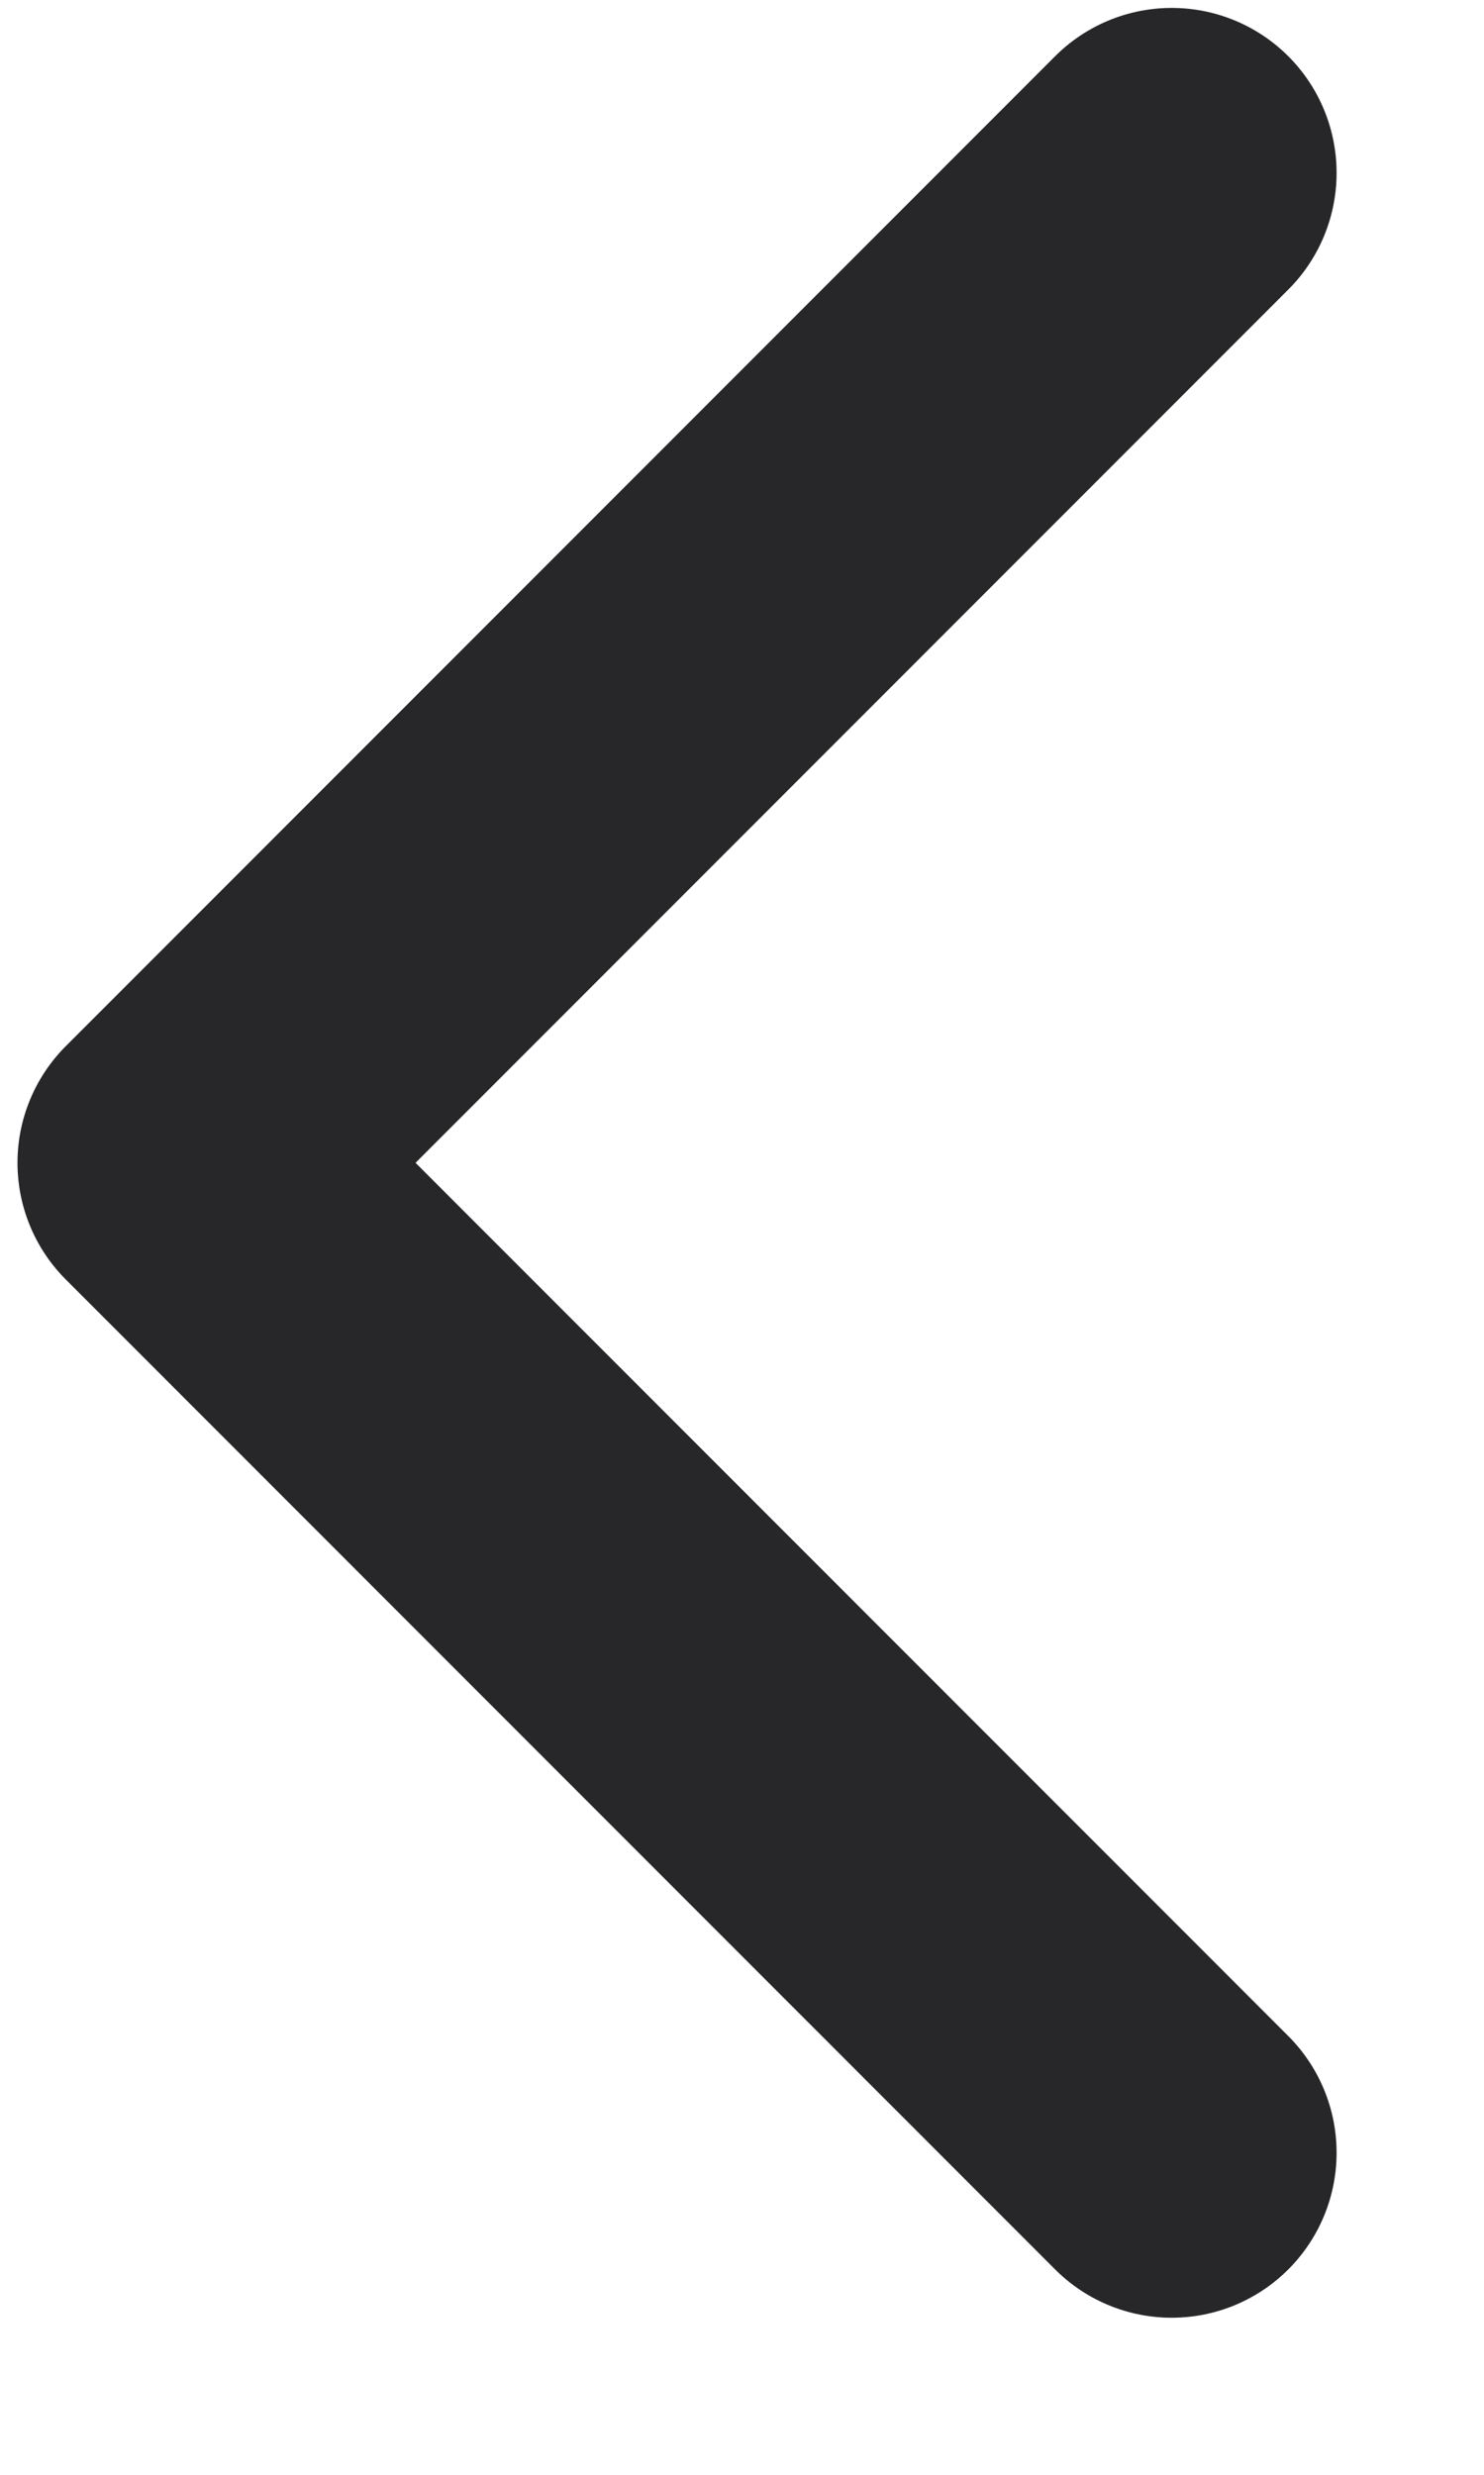 <svg width="9" height="15" viewBox="0 0 9 15" fill="none" xmlns="http://www.w3.org/2000/svg">
<path d="M7.106 1.048L1.106 7.048L7.106 13.048" stroke="#27272A" stroke-width="2" stroke-linecap="round" stroke-linejoin="round"/>
</svg>
